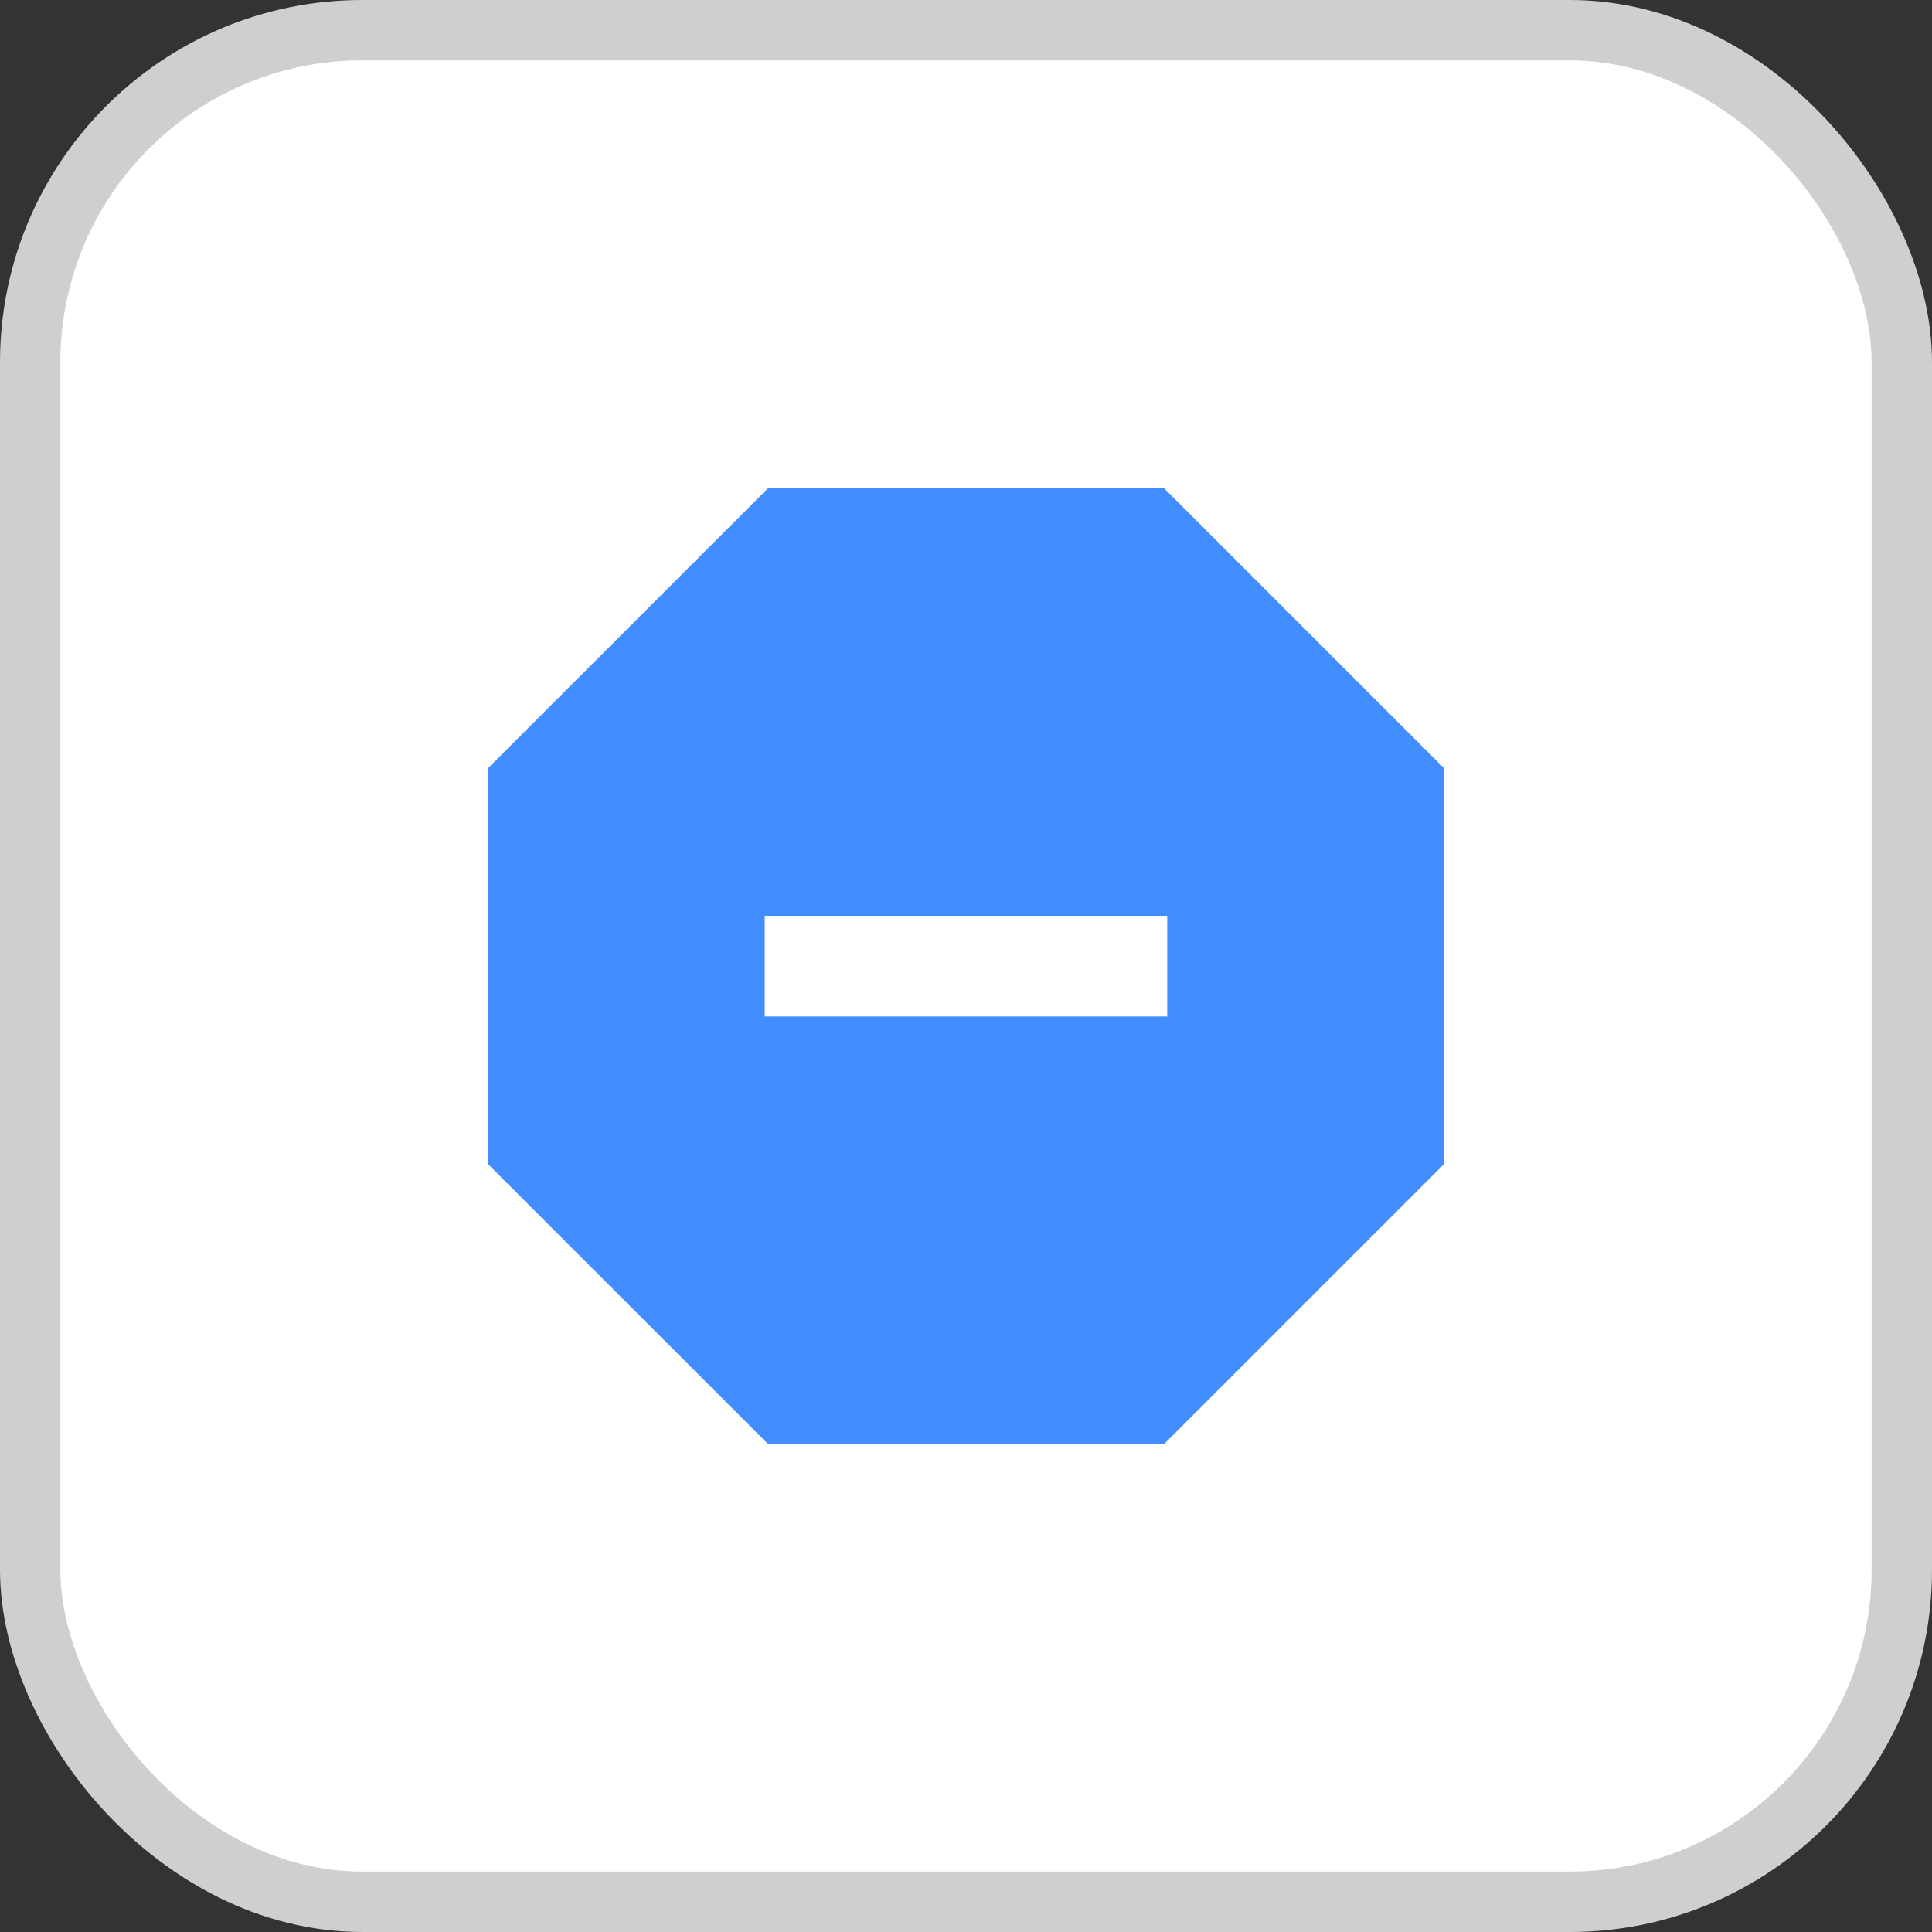 <svg width="32" height="32" viewBox="0 0 32 32" fill="none" xmlns="http://www.w3.org/2000/svg">
<rect x="0" y="0" width="32" height="32" fill="#333333" stroke="none"/>
<rect x="0.5" y="0.5" width="31" height="31" rx="5.5" fill="white" stroke="#CFCFCF"/>
<path d="M19.28 8.086L23.917 12.723V19.282L19.28 23.919H12.722L8.084 19.282V12.723L12.722 8.086H19.28ZM12.666 15.169V16.836H19.333V15.169H12.666Z" fill="#428DFF"/>
</svg>
